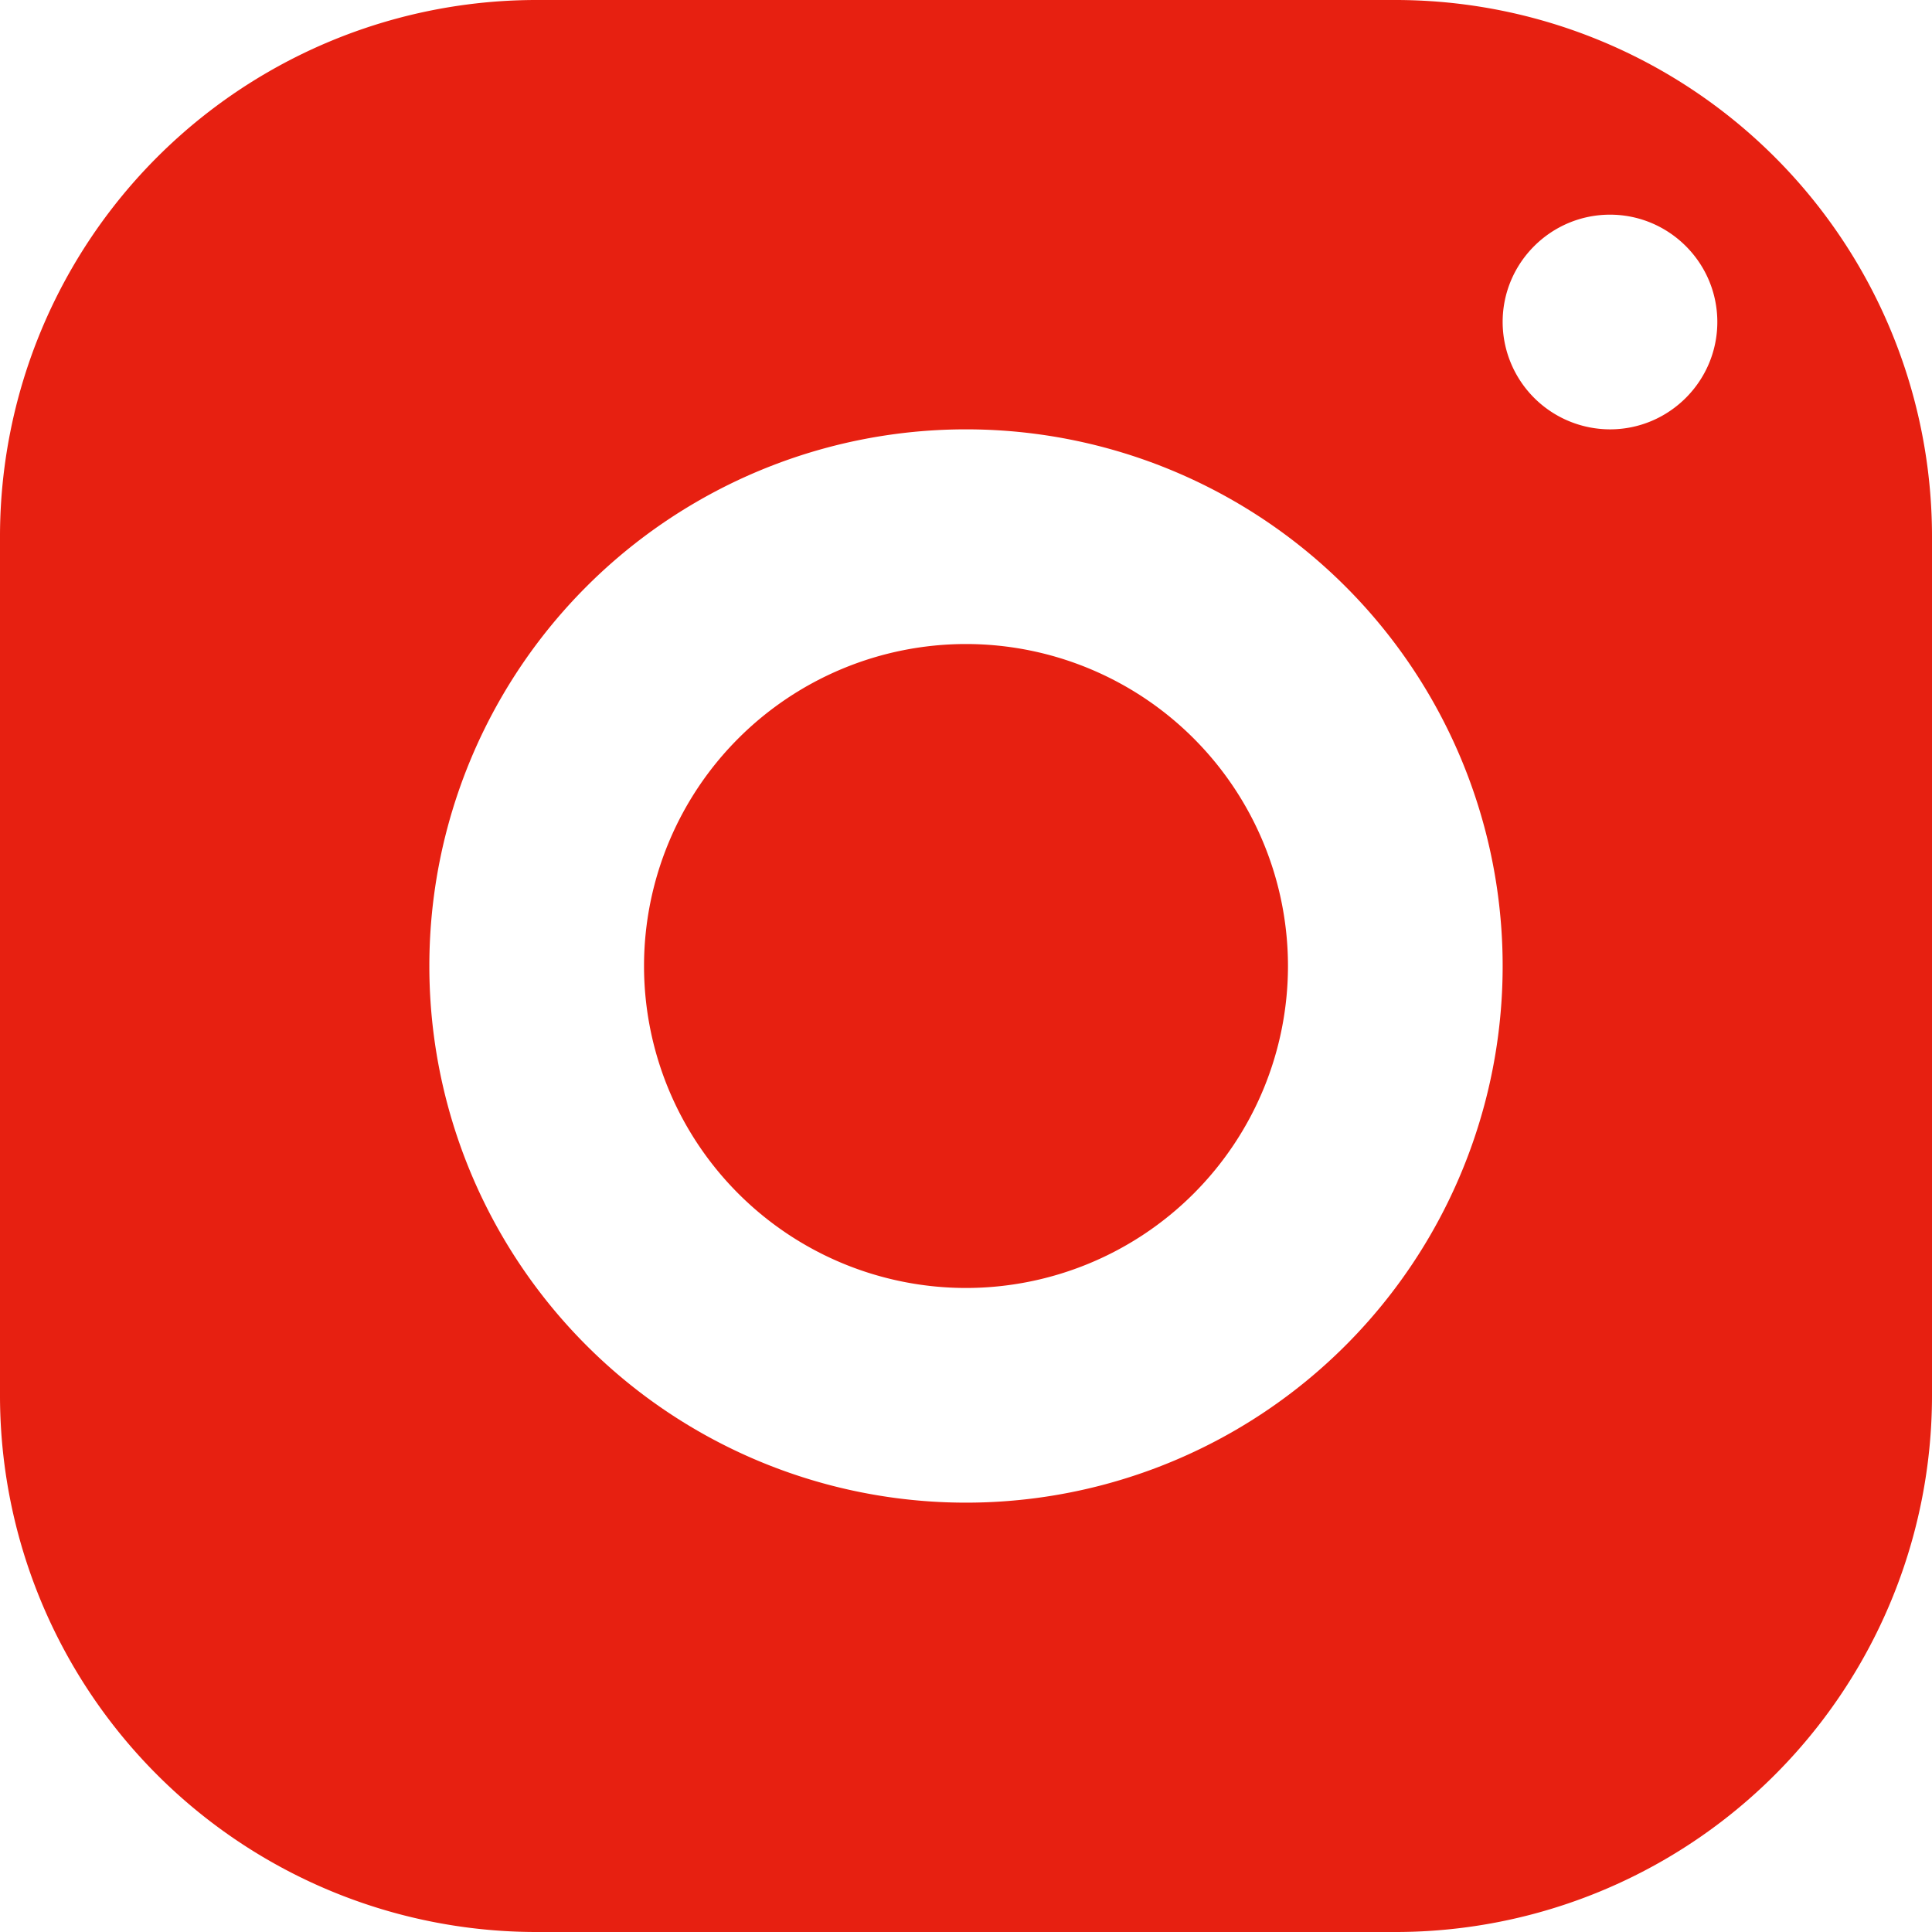<svg width="26" height="26" viewBox="0 0 26 26" xmlns="http://www.w3.org/2000/svg">
    <path d="M7.222 0A7.221 7.221 0 0 0 0 7.222v11.556A7.221 7.221 0 0 0 7.222 26h11.556A7.221 7.221 0 0 0 26 18.778V7.222A7.221 7.221 0 0 0 18.778 0H7.222zm14.445 2.889c.796 0 1.444.648 1.444 1.444 0 .796-.648 1.445-1.444 1.445a1.447 1.447 0 0 1-1.445-1.445c0-.796.649-1.444 1.445-1.444zM13 5.778A7.221 7.221 0 0 1 20.222 13 7.221 7.221 0 0 1 13 20.222 7.221 7.221 0 0 1 5.778 13 7.221 7.221 0 0 1 13 5.778zm0 2.889A4.335 4.335 0 0 0 8.667 13 4.335 4.335 0 0 0 13 17.333 4.335 4.335 0 0 0 17.333 13 4.335 4.335 0 0 0 13 8.667z" fill="#E72011" fill-rule="evenodd"/>
</svg>
